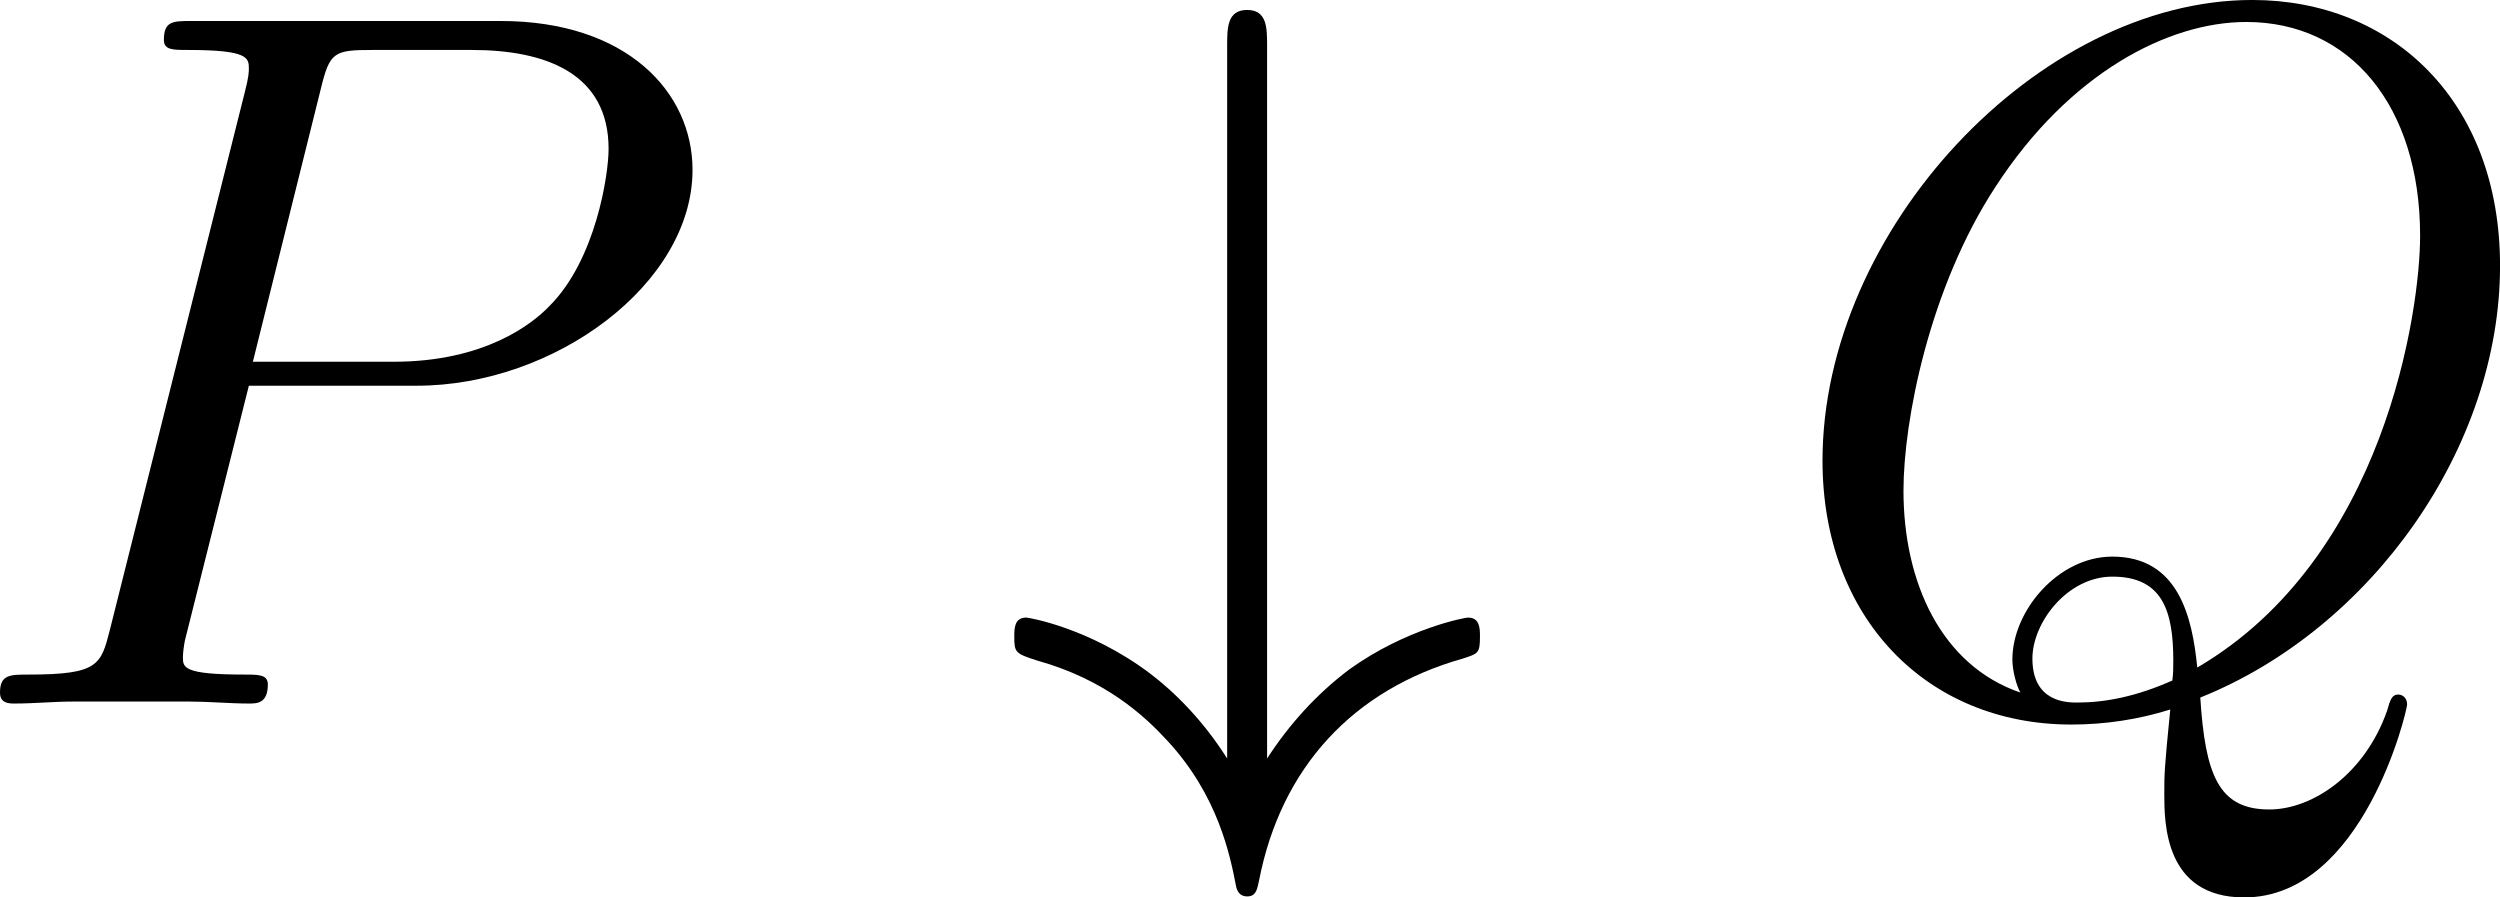 <?xml version='1.0' encoding='UTF-8'?>
<!-- Generated by CodeCogs with dvisvgm 3.4.3 -->
<svg version='1.1' xmlns='http://www.w3.org/2000/svg' xmlns:xlink='http://www.w3.org/1999/xlink' width='48.666pt' height='17.469pt' viewBox='-.897 -.32 48.666 17.469'>
<defs>
<path id='g0-35' d='M4.648-11.328C4.648-11.638 4.648-11.948 4.304-11.948S3.96-11.638 3.96-11.328V.947C3.546 .293 3.064-.189 2.634-.516C1.584-1.308 .534-1.481 .499-1.481C.293-1.481 .293-1.291 .293-1.153C.293-.878 .31-.861 .689-.74C1.859-.413 2.531 .207 2.927 .637C3.805 1.584 4.011 2.617 4.114 3.15C4.132 3.237 4.183 3.323 4.304 3.323C4.459 3.323 4.476 3.202 4.51 3.047C4.889 1.102 6.129-.241 8.022-.775C8.281-.861 8.315-.861 8.315-1.153C8.315-1.291 8.315-1.481 8.108-1.481C8.057-1.481 7.041-1.291 6.06-.585C5.492-.155 5.027 .362 4.648 .947V-11.328Z'/>
<path id='g1-80' d='M5.096-5.475H7.988C10.364-5.475 12.739-7.23 12.739-9.193C12.739-10.536 11.603-11.758 9.434-11.758H4.114C3.787-11.758 3.632-11.758 3.632-11.431C3.632-11.259 3.787-11.259 4.046-11.259C5.096-11.259 5.096-11.121 5.096-10.932C5.096-10.897 5.096-10.794 5.027-10.536L2.703-1.274C2.548-.671 2.513-.499 1.308-.499C.981-.499 .809-.499 .809-.189C.809 0 .964 0 1.067 0C1.394 0 1.739-.034 2.066-.034H4.08C4.407-.034 4.769 0 5.096 0C5.233 0 5.423 0 5.423-.327C5.423-.499 5.268-.499 5.01-.499C3.977-.499 3.96-.62 3.96-.792C3.96-.878 3.977-.998 3.994-1.085L5.096-5.475ZM6.335-10.587C6.49-11.224 6.559-11.259 7.23-11.259H8.935C10.226-11.259 11.293-10.846 11.293-9.555C11.293-9.107 11.07-7.644 10.278-6.852C9.985-6.542 9.159-5.888 7.592-5.888H5.165L6.335-10.587Z'/>
<path id='g1-81' d='M7.334-.103C10.295-1.291 12.498-4.424 12.498-7.54C12.498-10.381 10.639-12.12 8.229-12.12C4.545-12.12 .826-8.16 .826-4.183C.826-1.481 2.617 .362 5.113 .362C5.698 .362 6.266 .275 6.817 .103C6.714 1.136 6.714 1.222 6.714 1.549C6.714 2.049 6.714 3.34 8.091 3.34C10.14 3.34 10.897 .121 10.897 .017S10.829-.155 10.742-.155C10.639-.155 10.605-.069 10.553 .121C10.174 1.205 9.279 1.825 8.522 1.825C7.644 1.825 7.42 1.222 7.334-.103ZM4.235-.189C2.875-.654 2.221-2.083 2.221-3.667C2.221-4.872 2.668-7.162 3.805-8.9C5.079-10.863 6.783-11.741 8.126-11.741C9.916-11.741 11.121-10.295 11.121-8.057C11.121-6.783 10.519-2.513 7.282-.62C7.196-1.498 6.955-2.531 5.819-2.531C4.889-2.531 4.097-1.601 4.097-.757C4.097-.568 4.166-.31 4.235-.189ZM6.852-.396C6.232-.121 5.698-.017 5.216-.017C5.044-.017 4.442-.017 4.442-.775C4.442-1.394 5.044-2.186 5.819-2.186C6.68-2.186 6.869-1.601 6.869-.74C6.869-.637 6.869-.499 6.852-.396Z'/>
</defs>
<g id='page1' transform='matrix(1.13 0 0 1.13 -239.971 -85.693)'>
<use x='210.761' y='87.671' xlink:href='#g1-80'/>
<use x='228.75' y='87.671' xlink:href='#g0-35'/>
<use x='242.14' y='87.671' xlink:href='#g1-81'/>
</g>
</svg>